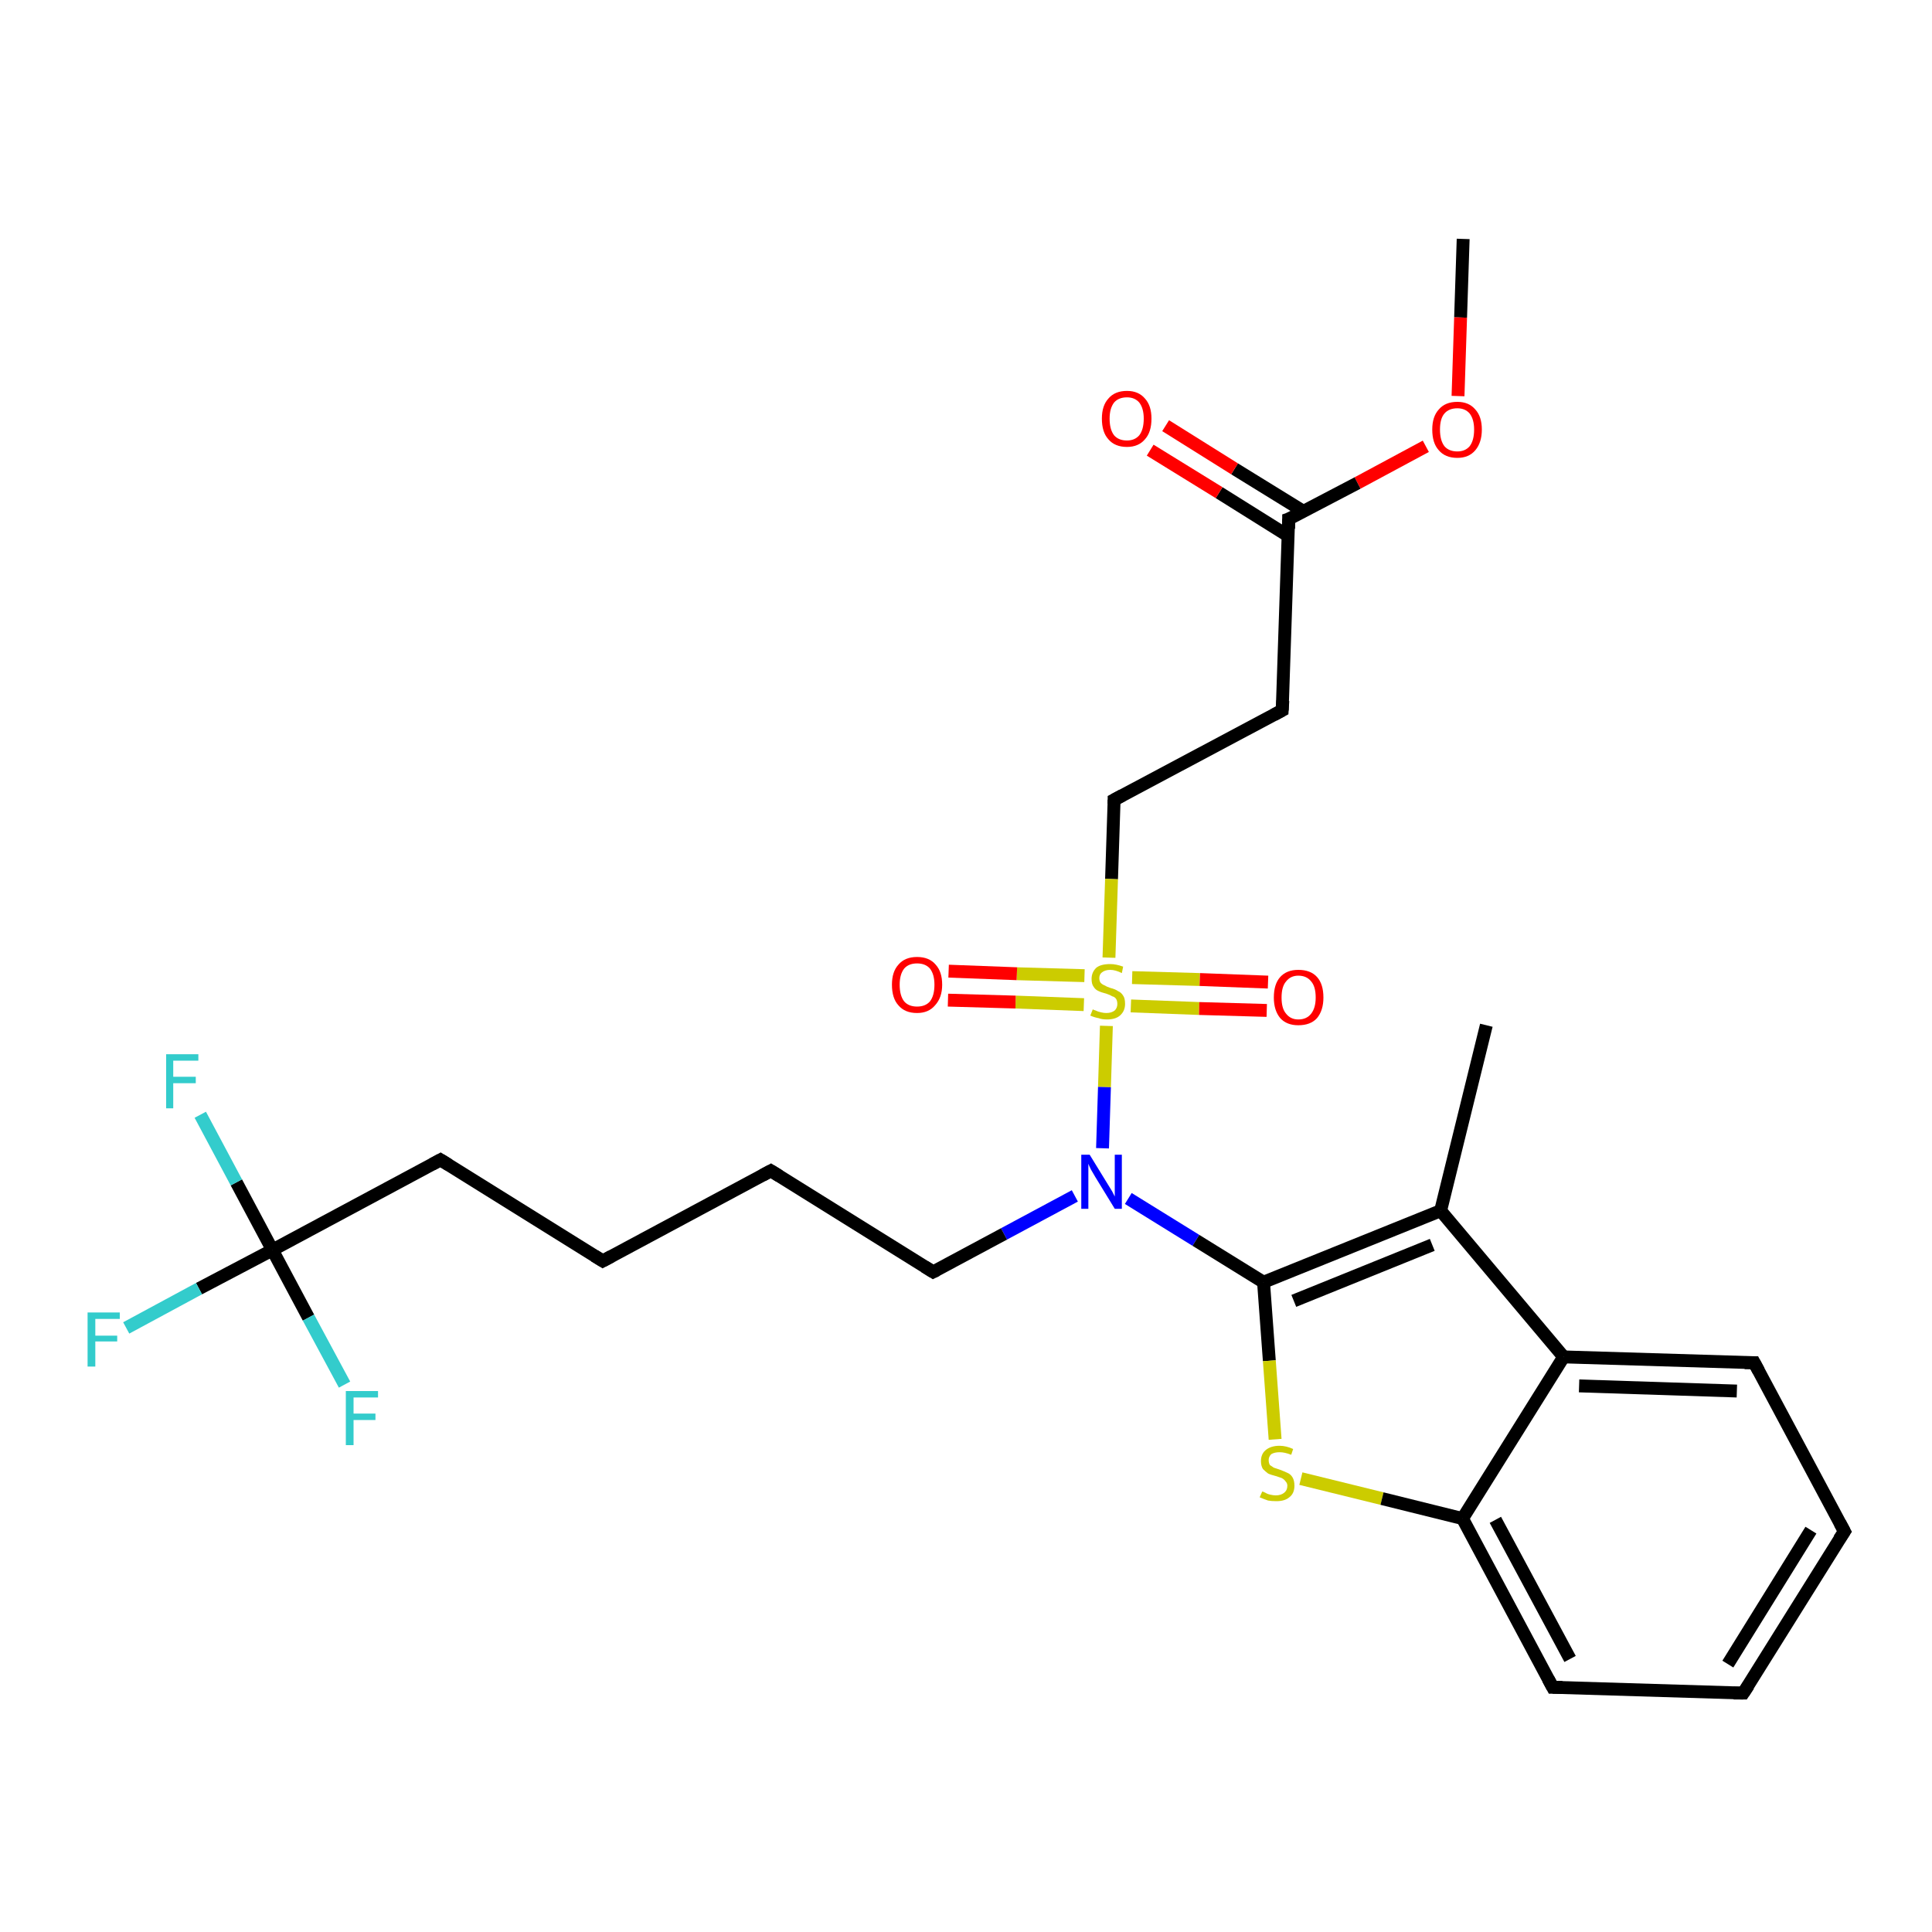 <?xml version='1.0' encoding='iso-8859-1'?>
<svg version='1.1' baseProfile='full'
              xmlns='http://www.w3.org/2000/svg'
                      xmlns:rdkit='http://www.rdkit.org/xml'
                      xmlns:xlink='http://www.w3.org/1999/xlink'
                  xml:space='preserve'
width='300px' height='300px' viewBox='0 0 300 300'>
<!-- END OF HEADER -->
<rect style='opacity:1.0;fill:#FFFFFF;stroke:none' width='300.0' height='300.0' x='0.0' y='0.0'> </rect>
<path class='bond-0 atom-0 atom-1' d='M 227.2,37.1 L 226.8,49.3' style='fill:none;fill-rule:evenodd;stroke:#000000;stroke-width:2.0px;stroke-linecap:butt;stroke-linejoin:miter;stroke-opacity:1' />
<path class='bond-0 atom-0 atom-1' d='M 226.8,49.3 L 226.4,61.5' style='fill:none;fill-rule:evenodd;stroke:#FF0000;stroke-width:2.0px;stroke-linecap:butt;stroke-linejoin:miter;stroke-opacity:1' />
<path class='bond-1 atom-1 atom-2' d='M 221.4,69.3 L 210.8,75.0' style='fill:none;fill-rule:evenodd;stroke:#FF0000;stroke-width:2.0px;stroke-linecap:butt;stroke-linejoin:miter;stroke-opacity:1' />
<path class='bond-1 atom-1 atom-2' d='M 210.8,75.0 L 200.1,80.6' style='fill:none;fill-rule:evenodd;stroke:#000000;stroke-width:2.0px;stroke-linecap:butt;stroke-linejoin:miter;stroke-opacity:1' />
<path class='bond-2 atom-2 atom-3' d='M 202.4,79.4 L 191.7,72.8' style='fill:none;fill-rule:evenodd;stroke:#000000;stroke-width:2.0px;stroke-linecap:butt;stroke-linejoin:miter;stroke-opacity:1' />
<path class='bond-2 atom-2 atom-3' d='M 191.7,72.8 L 181.0,66.1' style='fill:none;fill-rule:evenodd;stroke:#FF0000;stroke-width:2.0px;stroke-linecap:butt;stroke-linejoin:miter;stroke-opacity:1' />
<path class='bond-2 atom-2 atom-3' d='M 200.0,83.2 L 189.3,76.5' style='fill:none;fill-rule:evenodd;stroke:#000000;stroke-width:2.0px;stroke-linecap:butt;stroke-linejoin:miter;stroke-opacity:1' />
<path class='bond-2 atom-2 atom-3' d='M 189.3,76.5 L 178.6,69.9' style='fill:none;fill-rule:evenodd;stroke:#FF0000;stroke-width:2.0px;stroke-linecap:butt;stroke-linejoin:miter;stroke-opacity:1' />
<path class='bond-3 atom-2 atom-4' d='M 200.1,80.6 L 199.1,110.3' style='fill:none;fill-rule:evenodd;stroke:#000000;stroke-width:2.0px;stroke-linecap:butt;stroke-linejoin:miter;stroke-opacity:1' />
<path class='bond-4 atom-4 atom-5' d='M 199.1,110.3 L 173.0,124.2' style='fill:none;fill-rule:evenodd;stroke:#000000;stroke-width:2.0px;stroke-linecap:butt;stroke-linejoin:miter;stroke-opacity:1' />
<path class='bond-5 atom-5 atom-6' d='M 173.0,124.2 L 172.6,136.5' style='fill:none;fill-rule:evenodd;stroke:#000000;stroke-width:2.0px;stroke-linecap:butt;stroke-linejoin:miter;stroke-opacity:1' />
<path class='bond-5 atom-5 atom-6' d='M 172.6,136.5 L 172.2,148.7' style='fill:none;fill-rule:evenodd;stroke:#CCCC00;stroke-width:2.0px;stroke-linecap:butt;stroke-linejoin:miter;stroke-opacity:1' />
<path class='bond-6 atom-6 atom-7' d='M 175.6,156.2 L 186.2,156.6' style='fill:none;fill-rule:evenodd;stroke:#CCCC00;stroke-width:2.0px;stroke-linecap:butt;stroke-linejoin:miter;stroke-opacity:1' />
<path class='bond-6 atom-6 atom-7' d='M 186.2,156.6 L 196.7,156.9' style='fill:none;fill-rule:evenodd;stroke:#FF0000;stroke-width:2.0px;stroke-linecap:butt;stroke-linejoin:miter;stroke-opacity:1' />
<path class='bond-6 atom-6 atom-7' d='M 175.8,151.8 L 186.3,152.1' style='fill:none;fill-rule:evenodd;stroke:#CCCC00;stroke-width:2.0px;stroke-linecap:butt;stroke-linejoin:miter;stroke-opacity:1' />
<path class='bond-6 atom-6 atom-7' d='M 186.3,152.1 L 196.9,152.5' style='fill:none;fill-rule:evenodd;stroke:#FF0000;stroke-width:2.0px;stroke-linecap:butt;stroke-linejoin:miter;stroke-opacity:1' />
<path class='bond-7 atom-6 atom-8' d='M 168.4,151.5 L 157.9,151.2' style='fill:none;fill-rule:evenodd;stroke:#CCCC00;stroke-width:2.0px;stroke-linecap:butt;stroke-linejoin:miter;stroke-opacity:1' />
<path class='bond-7 atom-6 atom-8' d='M 157.9,151.2 L 147.3,150.8' style='fill:none;fill-rule:evenodd;stroke:#FF0000;stroke-width:2.0px;stroke-linecap:butt;stroke-linejoin:miter;stroke-opacity:1' />
<path class='bond-7 atom-6 atom-8' d='M 168.3,156.0 L 157.7,155.6' style='fill:none;fill-rule:evenodd;stroke:#CCCC00;stroke-width:2.0px;stroke-linecap:butt;stroke-linejoin:miter;stroke-opacity:1' />
<path class='bond-7 atom-6 atom-8' d='M 157.7,155.6 L 147.2,155.3' style='fill:none;fill-rule:evenodd;stroke:#FF0000;stroke-width:2.0px;stroke-linecap:butt;stroke-linejoin:miter;stroke-opacity:1' />
<path class='bond-8 atom-6 atom-9' d='M 171.8,159.3 L 171.5,168.8' style='fill:none;fill-rule:evenodd;stroke:#CCCC00;stroke-width:2.0px;stroke-linecap:butt;stroke-linejoin:miter;stroke-opacity:1' />
<path class='bond-8 atom-6 atom-9' d='M 171.5,168.8 L 171.2,178.3' style='fill:none;fill-rule:evenodd;stroke:#0000FF;stroke-width:2.0px;stroke-linecap:butt;stroke-linejoin:miter;stroke-opacity:1' />
<path class='bond-9 atom-9 atom-10' d='M 166.9,185.7 L 155.9,191.6' style='fill:none;fill-rule:evenodd;stroke:#0000FF;stroke-width:2.0px;stroke-linecap:butt;stroke-linejoin:miter;stroke-opacity:1' />
<path class='bond-9 atom-9 atom-10' d='M 155.9,191.6 L 144.9,197.5' style='fill:none;fill-rule:evenodd;stroke:#000000;stroke-width:2.0px;stroke-linecap:butt;stroke-linejoin:miter;stroke-opacity:1' />
<path class='bond-10 atom-10 atom-11' d='M 144.9,197.5 L 119.7,181.8' style='fill:none;fill-rule:evenodd;stroke:#000000;stroke-width:2.0px;stroke-linecap:butt;stroke-linejoin:miter;stroke-opacity:1' />
<path class='bond-11 atom-11 atom-12' d='M 119.7,181.8 L 93.6,195.8' style='fill:none;fill-rule:evenodd;stroke:#000000;stroke-width:2.0px;stroke-linecap:butt;stroke-linejoin:miter;stroke-opacity:1' />
<path class='bond-12 atom-12 atom-13' d='M 93.6,195.8 L 68.4,180.1' style='fill:none;fill-rule:evenodd;stroke:#000000;stroke-width:2.0px;stroke-linecap:butt;stroke-linejoin:miter;stroke-opacity:1' />
<path class='bond-13 atom-13 atom-14' d='M 68.4,180.1 L 42.3,194.1' style='fill:none;fill-rule:evenodd;stroke:#000000;stroke-width:2.0px;stroke-linecap:butt;stroke-linejoin:miter;stroke-opacity:1' />
<path class='bond-14 atom-14 atom-15' d='M 42.3,194.1 L 30.9,200.1' style='fill:none;fill-rule:evenodd;stroke:#000000;stroke-width:2.0px;stroke-linecap:butt;stroke-linejoin:miter;stroke-opacity:1' />
<path class='bond-14 atom-14 atom-15' d='M 30.9,200.1 L 19.6,206.2' style='fill:none;fill-rule:evenodd;stroke:#33CCCC;stroke-width:2.0px;stroke-linecap:butt;stroke-linejoin:miter;stroke-opacity:1' />
<path class='bond-15 atom-14 atom-16' d='M 42.3,194.1 L 36.7,183.6' style='fill:none;fill-rule:evenodd;stroke:#000000;stroke-width:2.0px;stroke-linecap:butt;stroke-linejoin:miter;stroke-opacity:1' />
<path class='bond-15 atom-14 atom-16' d='M 36.7,183.6 L 31.1,173.1' style='fill:none;fill-rule:evenodd;stroke:#33CCCC;stroke-width:2.0px;stroke-linecap:butt;stroke-linejoin:miter;stroke-opacity:1' />
<path class='bond-16 atom-14 atom-17' d='M 42.3,194.1 L 47.9,204.6' style='fill:none;fill-rule:evenodd;stroke:#000000;stroke-width:2.0px;stroke-linecap:butt;stroke-linejoin:miter;stroke-opacity:1' />
<path class='bond-16 atom-14 atom-17' d='M 47.9,204.6 L 53.5,215.0' style='fill:none;fill-rule:evenodd;stroke:#33CCCC;stroke-width:2.0px;stroke-linecap:butt;stroke-linejoin:miter;stroke-opacity:1' />
<path class='bond-17 atom-9 atom-18' d='M 175.2,186.1 L 185.7,192.6' style='fill:none;fill-rule:evenodd;stroke:#0000FF;stroke-width:2.0px;stroke-linecap:butt;stroke-linejoin:miter;stroke-opacity:1' />
<path class='bond-17 atom-9 atom-18' d='M 185.7,192.6 L 196.2,199.1' style='fill:none;fill-rule:evenodd;stroke:#000000;stroke-width:2.0px;stroke-linecap:butt;stroke-linejoin:miter;stroke-opacity:1' />
<path class='bond-18 atom-18 atom-19' d='M 196.2,199.1 L 197.1,211.3' style='fill:none;fill-rule:evenodd;stroke:#000000;stroke-width:2.0px;stroke-linecap:butt;stroke-linejoin:miter;stroke-opacity:1' />
<path class='bond-18 atom-18 atom-19' d='M 197.1,211.3 L 198.0,223.5' style='fill:none;fill-rule:evenodd;stroke:#CCCC00;stroke-width:2.0px;stroke-linecap:butt;stroke-linejoin:miter;stroke-opacity:1' />
<path class='bond-19 atom-19 atom-20' d='M 202.0,229.6 L 214.6,232.7' style='fill:none;fill-rule:evenodd;stroke:#CCCC00;stroke-width:2.0px;stroke-linecap:butt;stroke-linejoin:miter;stroke-opacity:1' />
<path class='bond-19 atom-19 atom-20' d='M 214.6,232.7 L 227.1,235.8' style='fill:none;fill-rule:evenodd;stroke:#000000;stroke-width:2.0px;stroke-linecap:butt;stroke-linejoin:miter;stroke-opacity:1' />
<path class='bond-20 atom-20 atom-21' d='M 227.1,235.8 L 241.1,262.0' style='fill:none;fill-rule:evenodd;stroke:#000000;stroke-width:2.0px;stroke-linecap:butt;stroke-linejoin:miter;stroke-opacity:1' />
<path class='bond-20 atom-20 atom-21' d='M 232.2,236.0 L 243.8,257.6' style='fill:none;fill-rule:evenodd;stroke:#000000;stroke-width:2.0px;stroke-linecap:butt;stroke-linejoin:miter;stroke-opacity:1' />
<path class='bond-21 atom-21 atom-22' d='M 241.1,262.0 L 270.7,262.9' style='fill:none;fill-rule:evenodd;stroke:#000000;stroke-width:2.0px;stroke-linecap:butt;stroke-linejoin:miter;stroke-opacity:1' />
<path class='bond-22 atom-22 atom-23' d='M 270.7,262.9 L 286.4,237.8' style='fill:none;fill-rule:evenodd;stroke:#000000;stroke-width:2.0px;stroke-linecap:butt;stroke-linejoin:miter;stroke-opacity:1' />
<path class='bond-22 atom-22 atom-23' d='M 268.3,258.4 L 281.2,237.6' style='fill:none;fill-rule:evenodd;stroke:#000000;stroke-width:2.0px;stroke-linecap:butt;stroke-linejoin:miter;stroke-opacity:1' />
<path class='bond-23 atom-23 atom-24' d='M 286.4,237.8 L 272.4,211.6' style='fill:none;fill-rule:evenodd;stroke:#000000;stroke-width:2.0px;stroke-linecap:butt;stroke-linejoin:miter;stroke-opacity:1' />
<path class='bond-24 atom-24 atom-25' d='M 272.4,211.6 L 242.8,210.7' style='fill:none;fill-rule:evenodd;stroke:#000000;stroke-width:2.0px;stroke-linecap:butt;stroke-linejoin:miter;stroke-opacity:1' />
<path class='bond-24 atom-24 atom-25' d='M 269.7,216.0 L 245.2,215.2' style='fill:none;fill-rule:evenodd;stroke:#000000;stroke-width:2.0px;stroke-linecap:butt;stroke-linejoin:miter;stroke-opacity:1' />
<path class='bond-25 atom-25 atom-26' d='M 242.8,210.7 L 223.7,188.0' style='fill:none;fill-rule:evenodd;stroke:#000000;stroke-width:2.0px;stroke-linecap:butt;stroke-linejoin:miter;stroke-opacity:1' />
<path class='bond-26 atom-26 atom-27' d='M 223.7,188.0 L 230.8,159.2' style='fill:none;fill-rule:evenodd;stroke:#000000;stroke-width:2.0px;stroke-linecap:butt;stroke-linejoin:miter;stroke-opacity:1' />
<path class='bond-27 atom-26 atom-18' d='M 223.7,188.0 L 196.2,199.1' style='fill:none;fill-rule:evenodd;stroke:#000000;stroke-width:2.0px;stroke-linecap:butt;stroke-linejoin:miter;stroke-opacity:1' />
<path class='bond-27 atom-26 atom-18' d='M 222.4,193.3 L 200.9,202.0' style='fill:none;fill-rule:evenodd;stroke:#000000;stroke-width:2.0px;stroke-linecap:butt;stroke-linejoin:miter;stroke-opacity:1' />
<path class='bond-28 atom-25 atom-20' d='M 242.8,210.7 L 227.1,235.8' style='fill:none;fill-rule:evenodd;stroke:#000000;stroke-width:2.0px;stroke-linecap:butt;stroke-linejoin:miter;stroke-opacity:1' />
<path d='M 200.7,80.4 L 200.1,80.6 L 200.1,82.1' style='fill:none;stroke:#000000;stroke-width:2.0px;stroke-linecap:butt;stroke-linejoin:miter;stroke-opacity:1;' />
<path d='M 199.2,108.8 L 199.1,110.3 L 197.8,111.0' style='fill:none;stroke:#000000;stroke-width:2.0px;stroke-linecap:butt;stroke-linejoin:miter;stroke-opacity:1;' />
<path d='M 174.3,123.5 L 173.0,124.2 L 173.0,124.8' style='fill:none;stroke:#000000;stroke-width:2.0px;stroke-linecap:butt;stroke-linejoin:miter;stroke-opacity:1;' />
<path d='M 145.5,197.2 L 144.9,197.5 L 143.6,196.7' style='fill:none;stroke:#000000;stroke-width:2.0px;stroke-linecap:butt;stroke-linejoin:miter;stroke-opacity:1;' />
<path d='M 121.0,182.6 L 119.7,181.8 L 118.4,182.5' style='fill:none;stroke:#000000;stroke-width:2.0px;stroke-linecap:butt;stroke-linejoin:miter;stroke-opacity:1;' />
<path d='M 94.9,195.1 L 93.6,195.8 L 92.3,195.0' style='fill:none;stroke:#000000;stroke-width:2.0px;stroke-linecap:butt;stroke-linejoin:miter;stroke-opacity:1;' />
<path d='M 69.7,180.9 L 68.4,180.1 L 67.1,180.8' style='fill:none;stroke:#000000;stroke-width:2.0px;stroke-linecap:butt;stroke-linejoin:miter;stroke-opacity:1;' />
<path d='M 240.4,260.7 L 241.1,262.0 L 242.6,262.0' style='fill:none;stroke:#000000;stroke-width:2.0px;stroke-linecap:butt;stroke-linejoin:miter;stroke-opacity:1;' />
<path d='M 269.2,262.9 L 270.7,262.9 L 271.5,261.7' style='fill:none;stroke:#000000;stroke-width:2.0px;stroke-linecap:butt;stroke-linejoin:miter;stroke-opacity:1;' />
<path d='M 285.6,239.0 L 286.4,237.8 L 285.7,236.5' style='fill:none;stroke:#000000;stroke-width:2.0px;stroke-linecap:butt;stroke-linejoin:miter;stroke-opacity:1;' />
<path d='M 273.1,212.9 L 272.4,211.6 L 270.9,211.6' style='fill:none;stroke:#000000;stroke-width:2.0px;stroke-linecap:butt;stroke-linejoin:miter;stroke-opacity:1;' />
<path class='atom-1' d='M 222.4 66.7
Q 222.4 64.7, 223.4 63.6
Q 224.4 62.4, 226.3 62.4
Q 228.1 62.4, 229.1 63.6
Q 230.1 64.7, 230.1 66.7
Q 230.1 68.7, 229.1 69.9
Q 228.1 71.1, 226.3 71.1
Q 224.4 71.1, 223.4 69.9
Q 222.4 68.8, 222.4 66.7
M 226.3 70.1
Q 227.5 70.1, 228.2 69.3
Q 228.9 68.4, 228.9 66.7
Q 228.9 65.1, 228.2 64.2
Q 227.5 63.4, 226.3 63.4
Q 225.0 63.4, 224.3 64.2
Q 223.6 65.0, 223.6 66.7
Q 223.6 68.4, 224.3 69.3
Q 225.0 70.1, 226.3 70.1
' fill='#FF0000'/>
<path class='atom-3' d='M 171.1 65.0
Q 171.1 63.0, 172.1 61.9
Q 173.1 60.7, 175.0 60.7
Q 176.8 60.7, 177.8 61.9
Q 178.8 63.0, 178.8 65.0
Q 178.8 67.1, 177.8 68.2
Q 176.8 69.4, 175.0 69.4
Q 173.1 69.4, 172.1 68.2
Q 171.1 67.1, 171.1 65.0
M 175.0 68.4
Q 176.2 68.4, 176.9 67.6
Q 177.6 66.7, 177.6 65.0
Q 177.6 63.4, 176.9 62.5
Q 176.2 61.7, 175.0 61.7
Q 173.7 61.7, 173.0 62.5
Q 172.3 63.4, 172.3 65.0
Q 172.3 66.7, 173.0 67.6
Q 173.7 68.4, 175.0 68.4
' fill='#FF0000'/>
<path class='atom-6' d='M 169.7 156.7
Q 169.7 156.8, 170.1 156.9
Q 170.5 157.1, 171.0 157.2
Q 171.4 157.3, 171.8 157.3
Q 172.6 157.3, 173.1 156.9
Q 173.5 156.5, 173.5 155.9
Q 173.5 155.4, 173.3 155.1
Q 173.1 154.8, 172.7 154.7
Q 172.4 154.5, 171.8 154.3
Q 171.0 154.1, 170.6 153.9
Q 170.1 153.7, 169.8 153.2
Q 169.5 152.8, 169.5 152.0
Q 169.5 151.0, 170.2 150.3
Q 170.9 149.7, 172.4 149.7
Q 173.3 149.7, 174.4 150.1
L 174.2 151.1
Q 173.2 150.6, 172.4 150.6
Q 171.6 150.6, 171.1 151.0
Q 170.7 151.3, 170.7 151.9
Q 170.7 152.3, 170.9 152.6
Q 171.2 152.9, 171.5 153.0
Q 171.8 153.2, 172.4 153.4
Q 173.2 153.6, 173.6 153.9
Q 174.1 154.1, 174.4 154.6
Q 174.7 155.0, 174.7 155.9
Q 174.7 157.0, 173.9 157.7
Q 173.2 158.3, 171.9 158.3
Q 171.1 158.3, 170.6 158.1
Q 170.0 158.0, 169.3 157.7
L 169.7 156.7
' fill='#CCCC00'/>
<path class='atom-7' d='M 197.8 154.9
Q 197.8 152.8, 198.8 151.7
Q 199.8 150.6, 201.6 150.6
Q 203.5 150.6, 204.5 151.7
Q 205.5 152.8, 205.5 154.9
Q 205.5 156.9, 204.5 158.1
Q 203.5 159.2, 201.6 159.2
Q 199.8 159.2, 198.8 158.1
Q 197.8 156.9, 197.8 154.9
M 201.6 158.3
Q 202.9 158.3, 203.6 157.4
Q 204.3 156.5, 204.3 154.9
Q 204.3 153.2, 203.6 152.4
Q 202.9 151.5, 201.6 151.5
Q 200.4 151.5, 199.7 152.4
Q 199.0 153.2, 199.0 154.9
Q 199.0 156.6, 199.7 157.4
Q 200.4 158.3, 201.6 158.3
' fill='#FF0000'/>
<path class='atom-8' d='M 138.5 152.9
Q 138.5 150.9, 139.5 149.8
Q 140.5 148.6, 142.4 148.6
Q 144.3 148.6, 145.3 149.8
Q 146.3 150.9, 146.3 152.9
Q 146.3 154.9, 145.2 156.1
Q 144.2 157.3, 142.4 157.3
Q 140.5 157.3, 139.5 156.1
Q 138.5 155.0, 138.5 152.9
M 142.4 156.3
Q 143.7 156.3, 144.4 155.5
Q 145.1 154.6, 145.1 152.9
Q 145.1 151.3, 144.4 150.4
Q 143.7 149.6, 142.4 149.6
Q 141.1 149.6, 140.4 150.4
Q 139.7 151.3, 139.7 152.9
Q 139.7 154.6, 140.4 155.5
Q 141.1 156.3, 142.4 156.3
' fill='#FF0000'/>
<path class='atom-9' d='M 169.2 179.3
L 171.9 183.7
Q 172.2 184.2, 172.7 185.0
Q 173.1 185.8, 173.1 185.8
L 173.1 179.3
L 174.2 179.3
L 174.2 187.7
L 173.1 187.7
L 170.1 182.8
Q 169.8 182.3, 169.4 181.6
Q 169.1 181.0, 169.0 180.7
L 169.0 187.7
L 167.9 187.7
L 167.9 179.3
L 169.2 179.3
' fill='#0000FF'/>
<path class='atom-15' d='M 13.6 203.8
L 18.6 203.8
L 18.6 204.8
L 14.8 204.8
L 14.8 207.4
L 18.2 207.4
L 18.2 208.3
L 14.8 208.3
L 14.8 212.2
L 13.6 212.2
L 13.6 203.8
' fill='#33CCCC'/>
<path class='atom-16' d='M 25.8 163.7
L 30.8 163.7
L 30.8 164.7
L 26.9 164.7
L 26.9 167.2
L 30.4 167.2
L 30.4 168.2
L 26.9 168.2
L 26.9 172.1
L 25.8 172.1
L 25.8 163.7
' fill='#33CCCC'/>
<path class='atom-17' d='M 53.7 216.0
L 58.7 216.0
L 58.7 217.0
L 54.9 217.0
L 54.9 219.5
L 58.3 219.5
L 58.3 220.5
L 54.9 220.5
L 54.9 224.4
L 53.7 224.4
L 53.7 216.0
' fill='#33CCCC'/>
<path class='atom-19' d='M 196.0 231.6
Q 196.1 231.6, 196.5 231.8
Q 196.8 232.0, 197.3 232.1
Q 197.7 232.2, 198.1 232.2
Q 198.9 232.2, 199.4 231.8
Q 199.9 231.4, 199.9 230.7
Q 199.9 230.3, 199.6 230.0
Q 199.4 229.7, 199.0 229.5
Q 198.7 229.4, 198.1 229.2
Q 197.3 229.0, 196.9 228.8
Q 196.5 228.5, 196.1 228.1
Q 195.8 227.6, 195.8 226.9
Q 195.8 225.8, 196.5 225.2
Q 197.3 224.5, 198.7 224.5
Q 199.7 224.5, 200.8 225.0
L 200.5 225.9
Q 199.5 225.5, 198.7 225.5
Q 197.9 225.5, 197.4 225.8
Q 197.0 226.2, 197.0 226.7
Q 197.0 227.2, 197.2 227.5
Q 197.5 227.7, 197.8 227.9
Q 198.1 228.0, 198.7 228.2
Q 199.5 228.5, 199.9 228.7
Q 200.4 228.9, 200.7 229.4
Q 201.0 229.9, 201.0 230.7
Q 201.0 231.9, 200.2 232.5
Q 199.5 233.1, 198.2 233.1
Q 197.4 233.1, 196.9 233.0
Q 196.3 232.8, 195.6 232.5
L 196.0 231.6
' fill='#CCCC00'/>
</svg>
